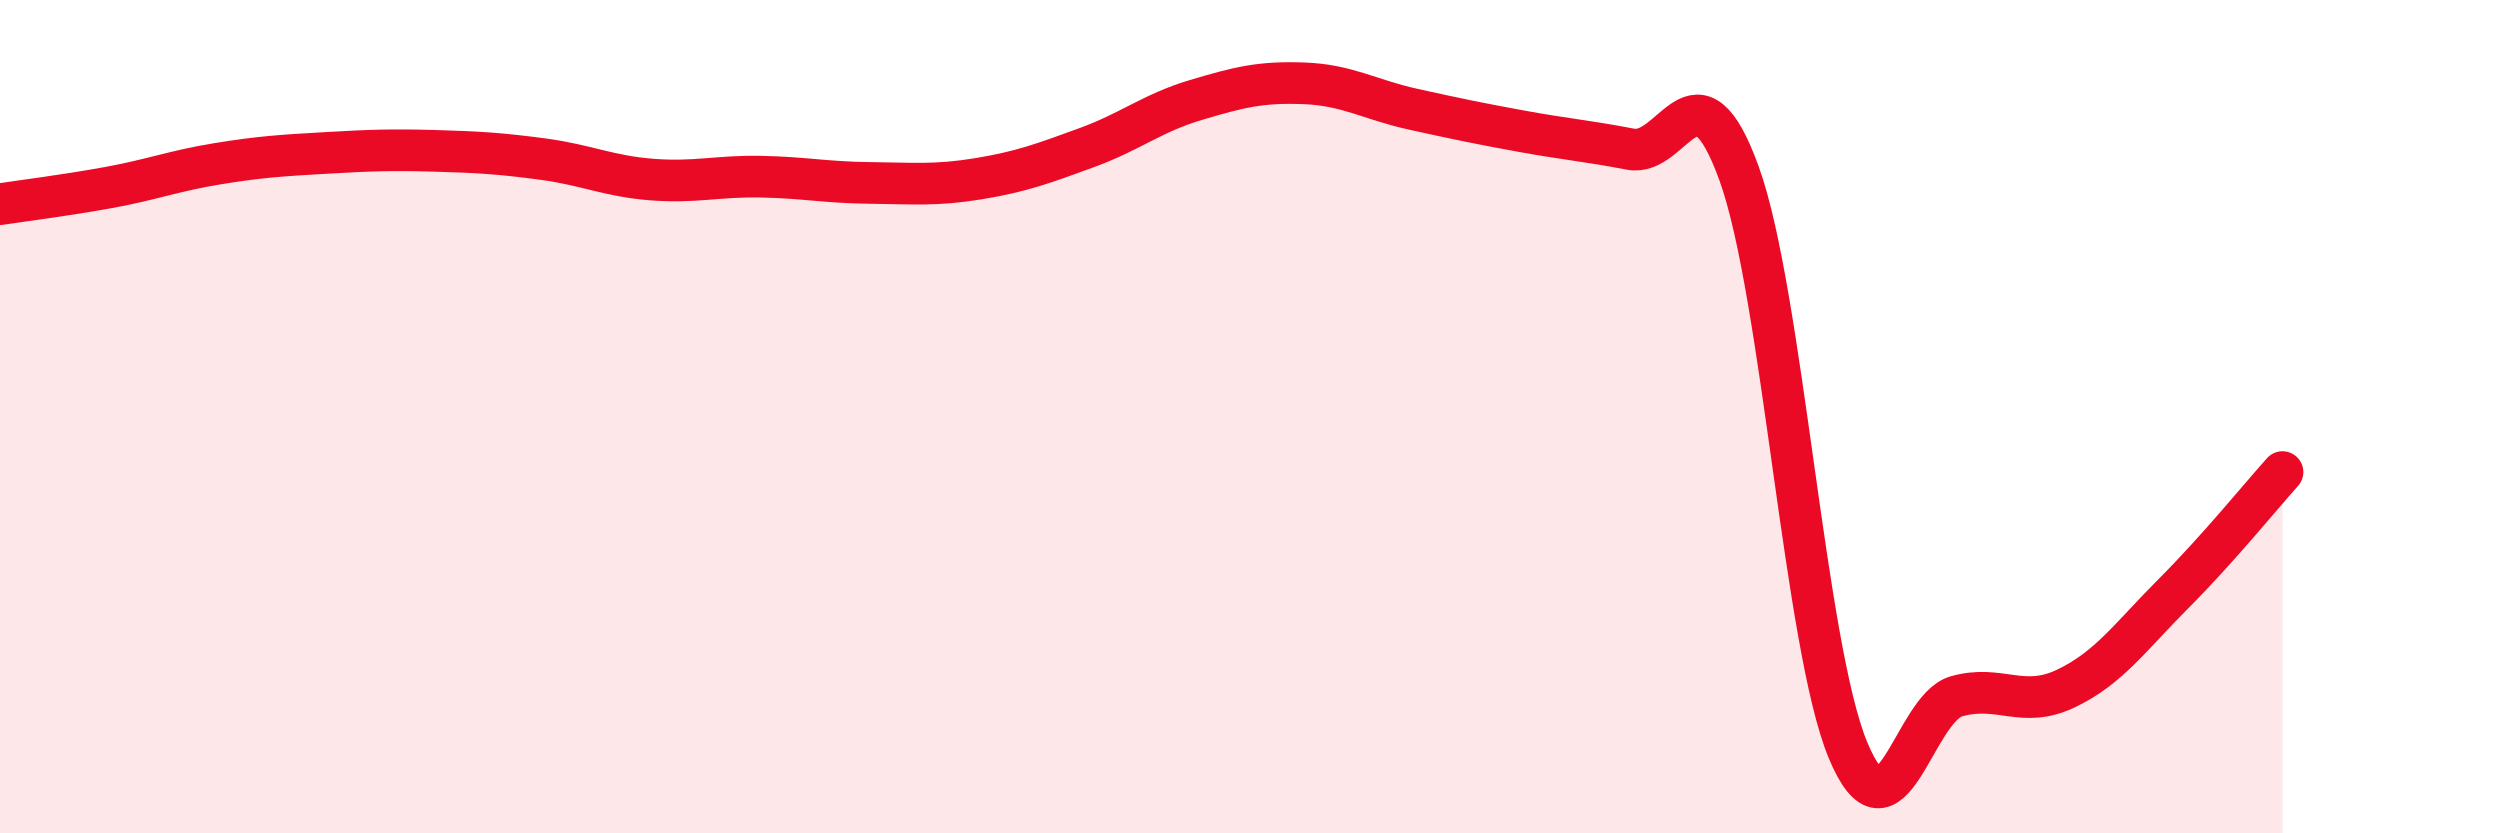 
    <svg width="60" height="20" viewBox="0 0 60 20" xmlns="http://www.w3.org/2000/svg">
      <path
        d="M 0,4.9 C 0.52,4.82 1.57,4.69 2.61,4.5 C 3.65,4.31 4.18,4.1 5.22,3.93 C 6.26,3.76 6.79,3.73 7.83,3.67 C 8.87,3.61 9.39,3.59 10.43,3.62 C 11.47,3.65 12,3.68 13.04,3.82 C 14.08,3.96 14.61,4.23 15.65,4.31 C 16.69,4.39 17.22,4.22 18.26,4.24 C 19.3,4.26 19.83,4.38 20.87,4.39 C 21.91,4.4 22.44,4.46 23.48,4.29 C 24.52,4.12 25.05,3.92 26.09,3.54 C 27.13,3.16 27.66,2.71 28.7,2.4 C 29.74,2.09 30.26,1.96 31.3,2 C 32.34,2.04 32.87,2.39 33.91,2.62 C 34.95,2.85 35.48,2.96 36.52,3.15 C 37.56,3.34 38.09,3.38 39.13,3.58 C 40.17,3.78 40.7,1.29 41.74,4.17 C 42.78,7.05 43.31,15.49 44.35,18 C 45.39,20.51 45.92,17 46.96,16.71 C 48,16.42 48.53,17.02 49.57,16.53 C 50.61,16.04 51.13,15.28 52.17,14.24 C 53.21,13.2 54.26,11.91 54.78,11.33L54.78 20L0 20Z"
        fill="#EB0A25"
        opacity="0.1"
        stroke-linecap="round"
        stroke-linejoin="round"
      />
      <path
        d="M 0,4.9 C 0.52,4.82 1.57,4.69 2.61,4.5 C 3.65,4.31 4.18,4.1 5.22,3.93 C 6.26,3.76 6.79,3.73 7.83,3.67 C 8.87,3.61 9.39,3.59 10.43,3.62 C 11.47,3.65 12,3.68 13.04,3.82 C 14.08,3.96 14.61,4.23 15.65,4.31 C 16.69,4.39 17.22,4.22 18.26,4.24 C 19.3,4.26 19.83,4.38 20.87,4.39 C 21.91,4.4 22.44,4.46 23.48,4.29 C 24.52,4.12 25.05,3.92 26.09,3.54 C 27.13,3.16 27.66,2.71 28.7,2.4 C 29.74,2.09 30.26,1.96 31.3,2 C 32.34,2.04 32.87,2.39 33.91,2.62 C 34.95,2.85 35.48,2.96 36.52,3.15 C 37.56,3.34 38.09,3.38 39.13,3.58 C 40.17,3.78 40.7,1.29 41.74,4.17 C 42.78,7.05 43.31,15.49 44.35,18 C 45.39,20.51 45.92,17 46.96,16.71 C 48,16.42 48.53,17.02 49.57,16.53 C 50.61,16.04 51.13,15.28 52.17,14.24 C 53.21,13.2 54.26,11.91 54.78,11.33"
        stroke="#EB0A25"
        stroke-width="1"
        fill="none"
        stroke-linecap="round"
        stroke-linejoin="round"
      />
    </svg>
  